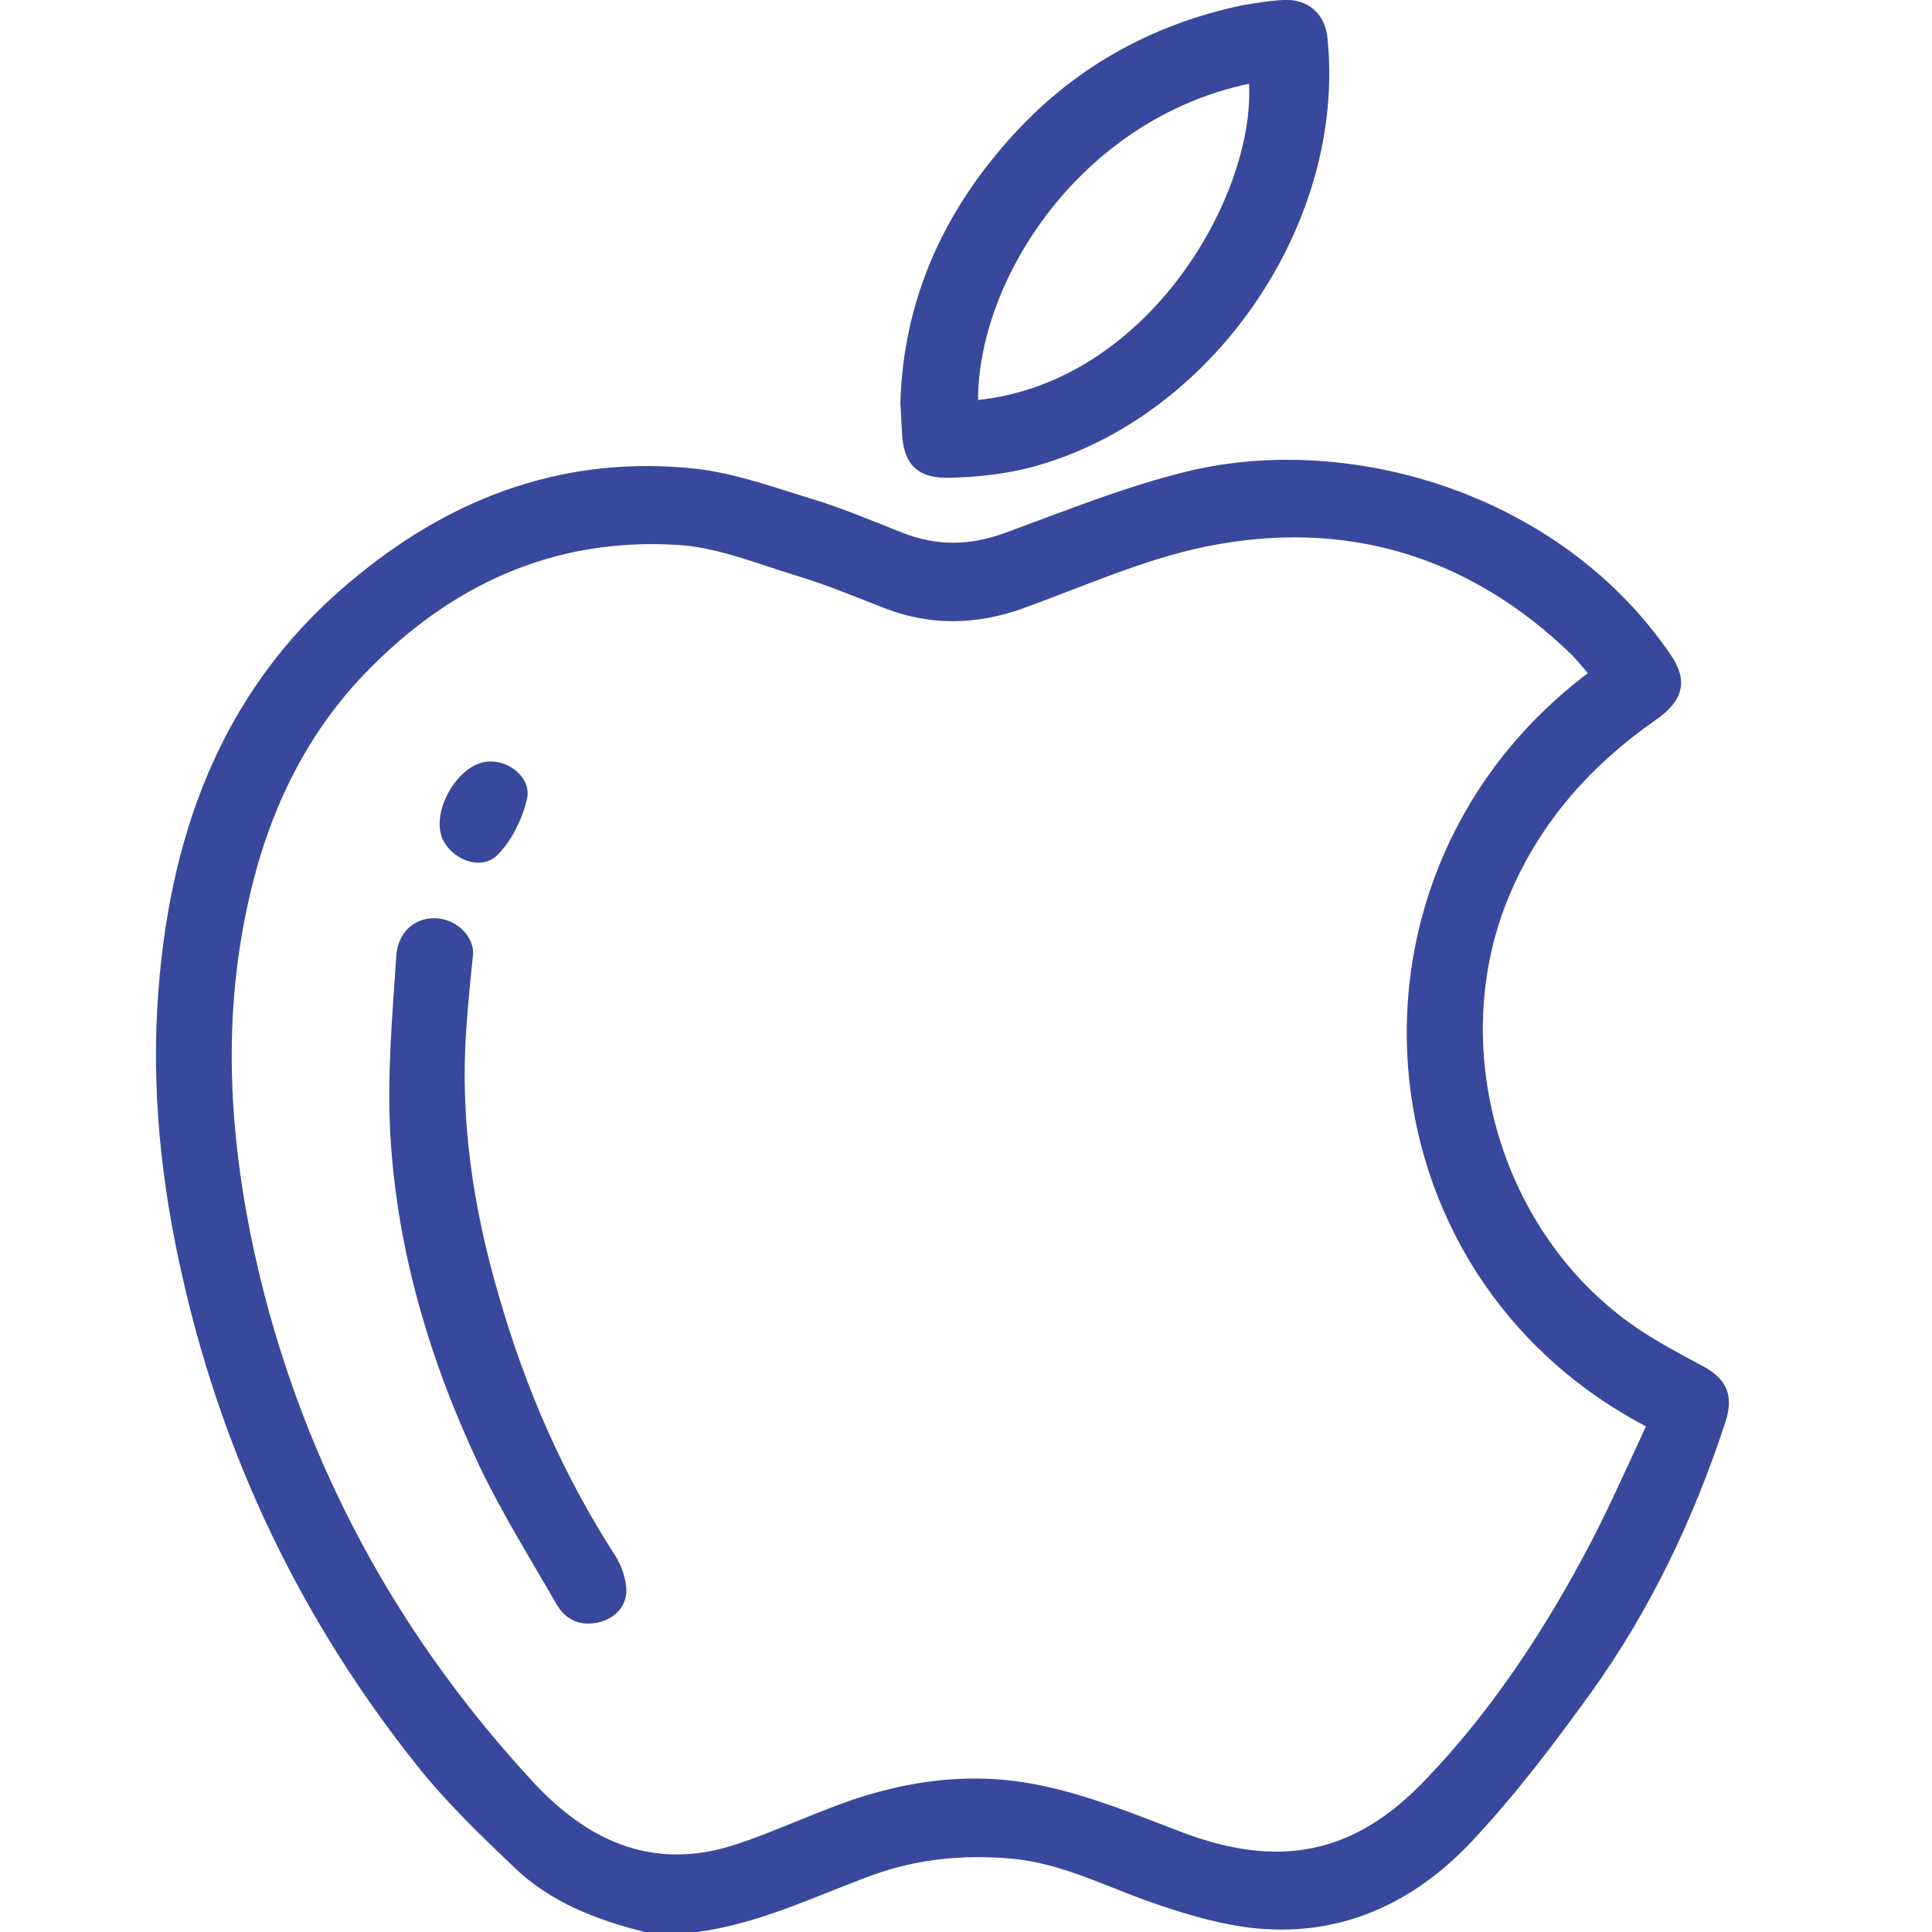 <?xml version="1.0" encoding="UTF-8"?>
<!-- Generator: Adobe Illustrator 22.1.0, SVG Export Plug-In . SVG Version: 6.00 Build 0)  -->
<svg xmlns="http://www.w3.org/2000/svg" xmlns:xlink="http://www.w3.org/1999/xlink" version="1.1" id="Layer_1" x="0px" y="0px" viewBox="0 0 256 256" style="enable-background:new 0 0 256 256;" xml:space="preserve">
<style type="text/css">
	.st0{fill:#39489C;}
</style>
<path class="st0" d="M225.6,181c-3-1.6-6-3.2-8.8-5.1c-18.1-12.4-25.3-37.4-16.7-57.5c4.1-9.6,10.8-17.1,19.3-23  c3.7-2.6,4.3-5.2,2-8.6C207,65.6,179.5,57.4,158,62.3c-8.5,2-16.6,5.3-24.8,8.3c-4.6,1.7-9,1.8-13.6,0c-3.8-1.5-7.6-3.1-11.4-4.3  c-5.3-1.6-10.7-3.6-16.1-4.2c-16.8-1.8-31.6,3.5-44.5,14C30,90.2,22.7,109.4,21,131.1c-1,12.9,0.3,25.6,3.2,38.2  c5.4,23.9,15.8,45.5,31.1,64.7c3.9,4.9,8.4,9.2,12.9,13.5c4.8,4.6,10.9,6.9,17.2,8.5c2.3,0,4.7,0,7,0c8.2-1.1,15.5-4.7,23.1-7.5  c6-2.2,12.3-2.8,18.7-2.2c6.2,0.6,11.6,3.3,17.3,5.4c4.5,1.6,9.2,3.1,13.9,3.7c11.9,1.5,21.9-3.1,29.8-11.6  c5.7-6.1,10.7-12.7,15.6-19.5c7.9-11,13.6-23,17.8-35.8C229.8,184.9,228.8,182.7,225.6,181z M209.4,207  c-5.6,10.3-12.2,20.1-20.3,28.6c-9.6,10.2-19.6,12.1-32.7,7.1c-6-2.3-12.1-4.8-18.4-6.1c-9.8-2.1-19.4-0.5-28.6,3.2  c-3.9,1.5-7.7,3.2-11.6,4.5c-10.9,3.7-19.6-0.1-27-8C52.9,217,40.6,194.6,34.4,169c-3.9-16.4-5.2-32.9-1.5-49.5  c2.5-11.3,7.2-21.6,15.3-30.1c11.3-11.8,25-18.2,41.5-17.2c5.4,0.3,10.6,2.5,15.9,4.1c4,1.2,8,2.9,11.9,4.4c5.9,2.2,11.8,2.1,17.8,0  c8.1-2.9,16.2-6.6,24.6-8.3c18.4-3.7,34.8,1.2,48.4,14.4c0.7,0.7,1.3,1.5,2.1,2.4c-35.1,26.5-31,79.5,7.7,99.8  C215.3,195,212.6,201.2,209.4,207z M126.1,63.3c3.6-0.1,7.2-0.5,10.6-1.4c23.9-6.4,41.7-32.2,39.2-56.8c-0.3-3.3-2.6-5.3-5.9-5.1  c-1.8,0.1-3.6,0.4-5.4,0.7c-12.3,2.6-22.7,8.5-31,17.9c-8.8,9.9-13.9,21.4-14.3,34.8c0.1,1.2,0.1,2.3,0.2,3.5  C119.6,61.5,121.5,63.5,126.1,63.3z M165.5,11.1c0.8,14.8-13.3,39.5-35.9,41.9C129.6,37,143.2,15.8,165.5,11.1z M81.5,206.1  c0.9,1.4,1.5,3.2,1.5,4.8c-0.1,2.1-1.6,3.6-3.8,4.1c-2.4,0.5-4.3-0.4-5.5-2.5c-3.5-6.1-7.2-12-10.2-18.3c-6.6-14-11-28.8-11.8-44.3  c-0.4-7.7,0.3-15.4,0.8-23.1c0.2-3.5,2.7-5.4,5.6-5.1c2.7,0.3,4.6,2.5,4.6,4.6c-0.4,3.8-0.7,6.9-0.9,9.9  c-0.9,12.1,0.9,23.9,4.3,35.5C69.6,183.9,74.6,195.4,81.5,206.1z M58.7,111.3c-1.8-3.8,2.2-10.5,6.3-10.4c2.8,0,5.5,2.4,4.8,5.1  c-0.6,2.5-1.9,5.2-3.7,7.1C64.1,115.4,60.2,114.2,58.7,111.3z"></path>
<g>
</g>
<g>
</g>
<g>
</g>
<g>
</g>
<g>
</g>
<g>
</g>
</svg>
